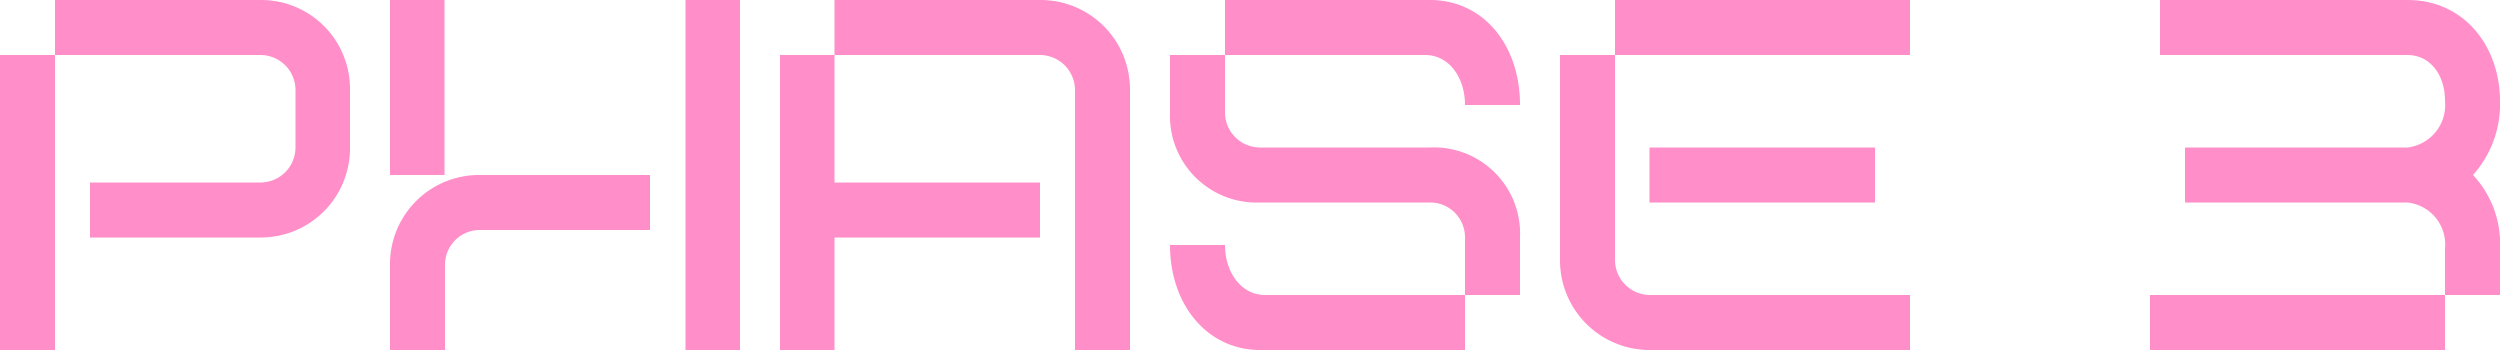 <svg xmlns="http://www.w3.org/2000/svg" width="160" height="22.4" viewBox="0 0 160 22.4">
  <path id="Path_18418" data-name="Path 18418" d="M172.26,24.8h10.912a5.709,5.709,0,0,0,5.728-5.76V15.36a5.689,5.689,0,0,0-5.728-5.76H170.02v3.52h13.152a2.247,2.247,0,0,1,2.24,2.24v3.68a2.247,2.247,0,0,1-2.24,2.24H172.26ZM166.5,32h3.52V13.12H166.5Zm24.96-11.2h3.488V9.6H191.46ZM210.372,32h3.488V9.6h-3.488ZM191.46,32h3.52V26.56a2.226,2.226,0,0,1,2.24-2.24H208.1V20.8H197.22a5.7,5.7,0,0,0-5.76,5.76Zm43.84,0h3.52V15.36a5.723,5.723,0,0,0-5.792-5.76h-13.12v3.52h13.12a2.254,2.254,0,0,1,2.272,2.24Zm-18.88,0h3.488V24.8H233.06V21.28H219.908V13.12H216.42Zm43.84-15.68h3.52c0-3.872-2.368-6.72-5.76-6.72H244.9v3.52h12.8C259.268,13.12,260.26,14.592,260.26,16.32Zm0,12.16h3.52V24.8a5.51,5.51,0,0,0-5.76-5.76H247.14a2.247,2.247,0,0,1-2.24-2.24V13.12h-3.52V16.8a5.546,5.546,0,0,0,5.76,5.76h10.88a2.226,2.226,0,0,1,2.24,2.24ZM247.14,32h13.12V28.48h-12.8c-1.536,0-2.56-1.472-2.56-3.2h-3.52C241.38,29.12,243.78,32,247.14,32Zm22.72-18.88h18.88V9.6H269.86ZM272.1,32h16.64V28.48H272.1a2.247,2.247,0,0,1-2.24-2.24V13.12h-3.52V26.24A5.736,5.736,0,0,0,272.1,32Zm-.032-9.44H286.5V19.04H272.068Zm50.912,5.92h3.52V25.5a6.433,6.433,0,0,0-1.728-4.7,6.791,6.791,0,0,0,1.728-4.736c0-3.392-2.208-6.464-5.92-6.464H304.74v3.52h15.84c1.408,0,2.4,1.216,2.4,2.944a2.734,2.734,0,0,1-2.4,2.976H306.34v3.52h14.24a2.7,2.7,0,0,1,2.4,2.944ZM304.1,32h18.88V28.48H304.1Z" transform="translate(-166.5 -9.6)" fill="#ff8ec9"/>
</svg>
